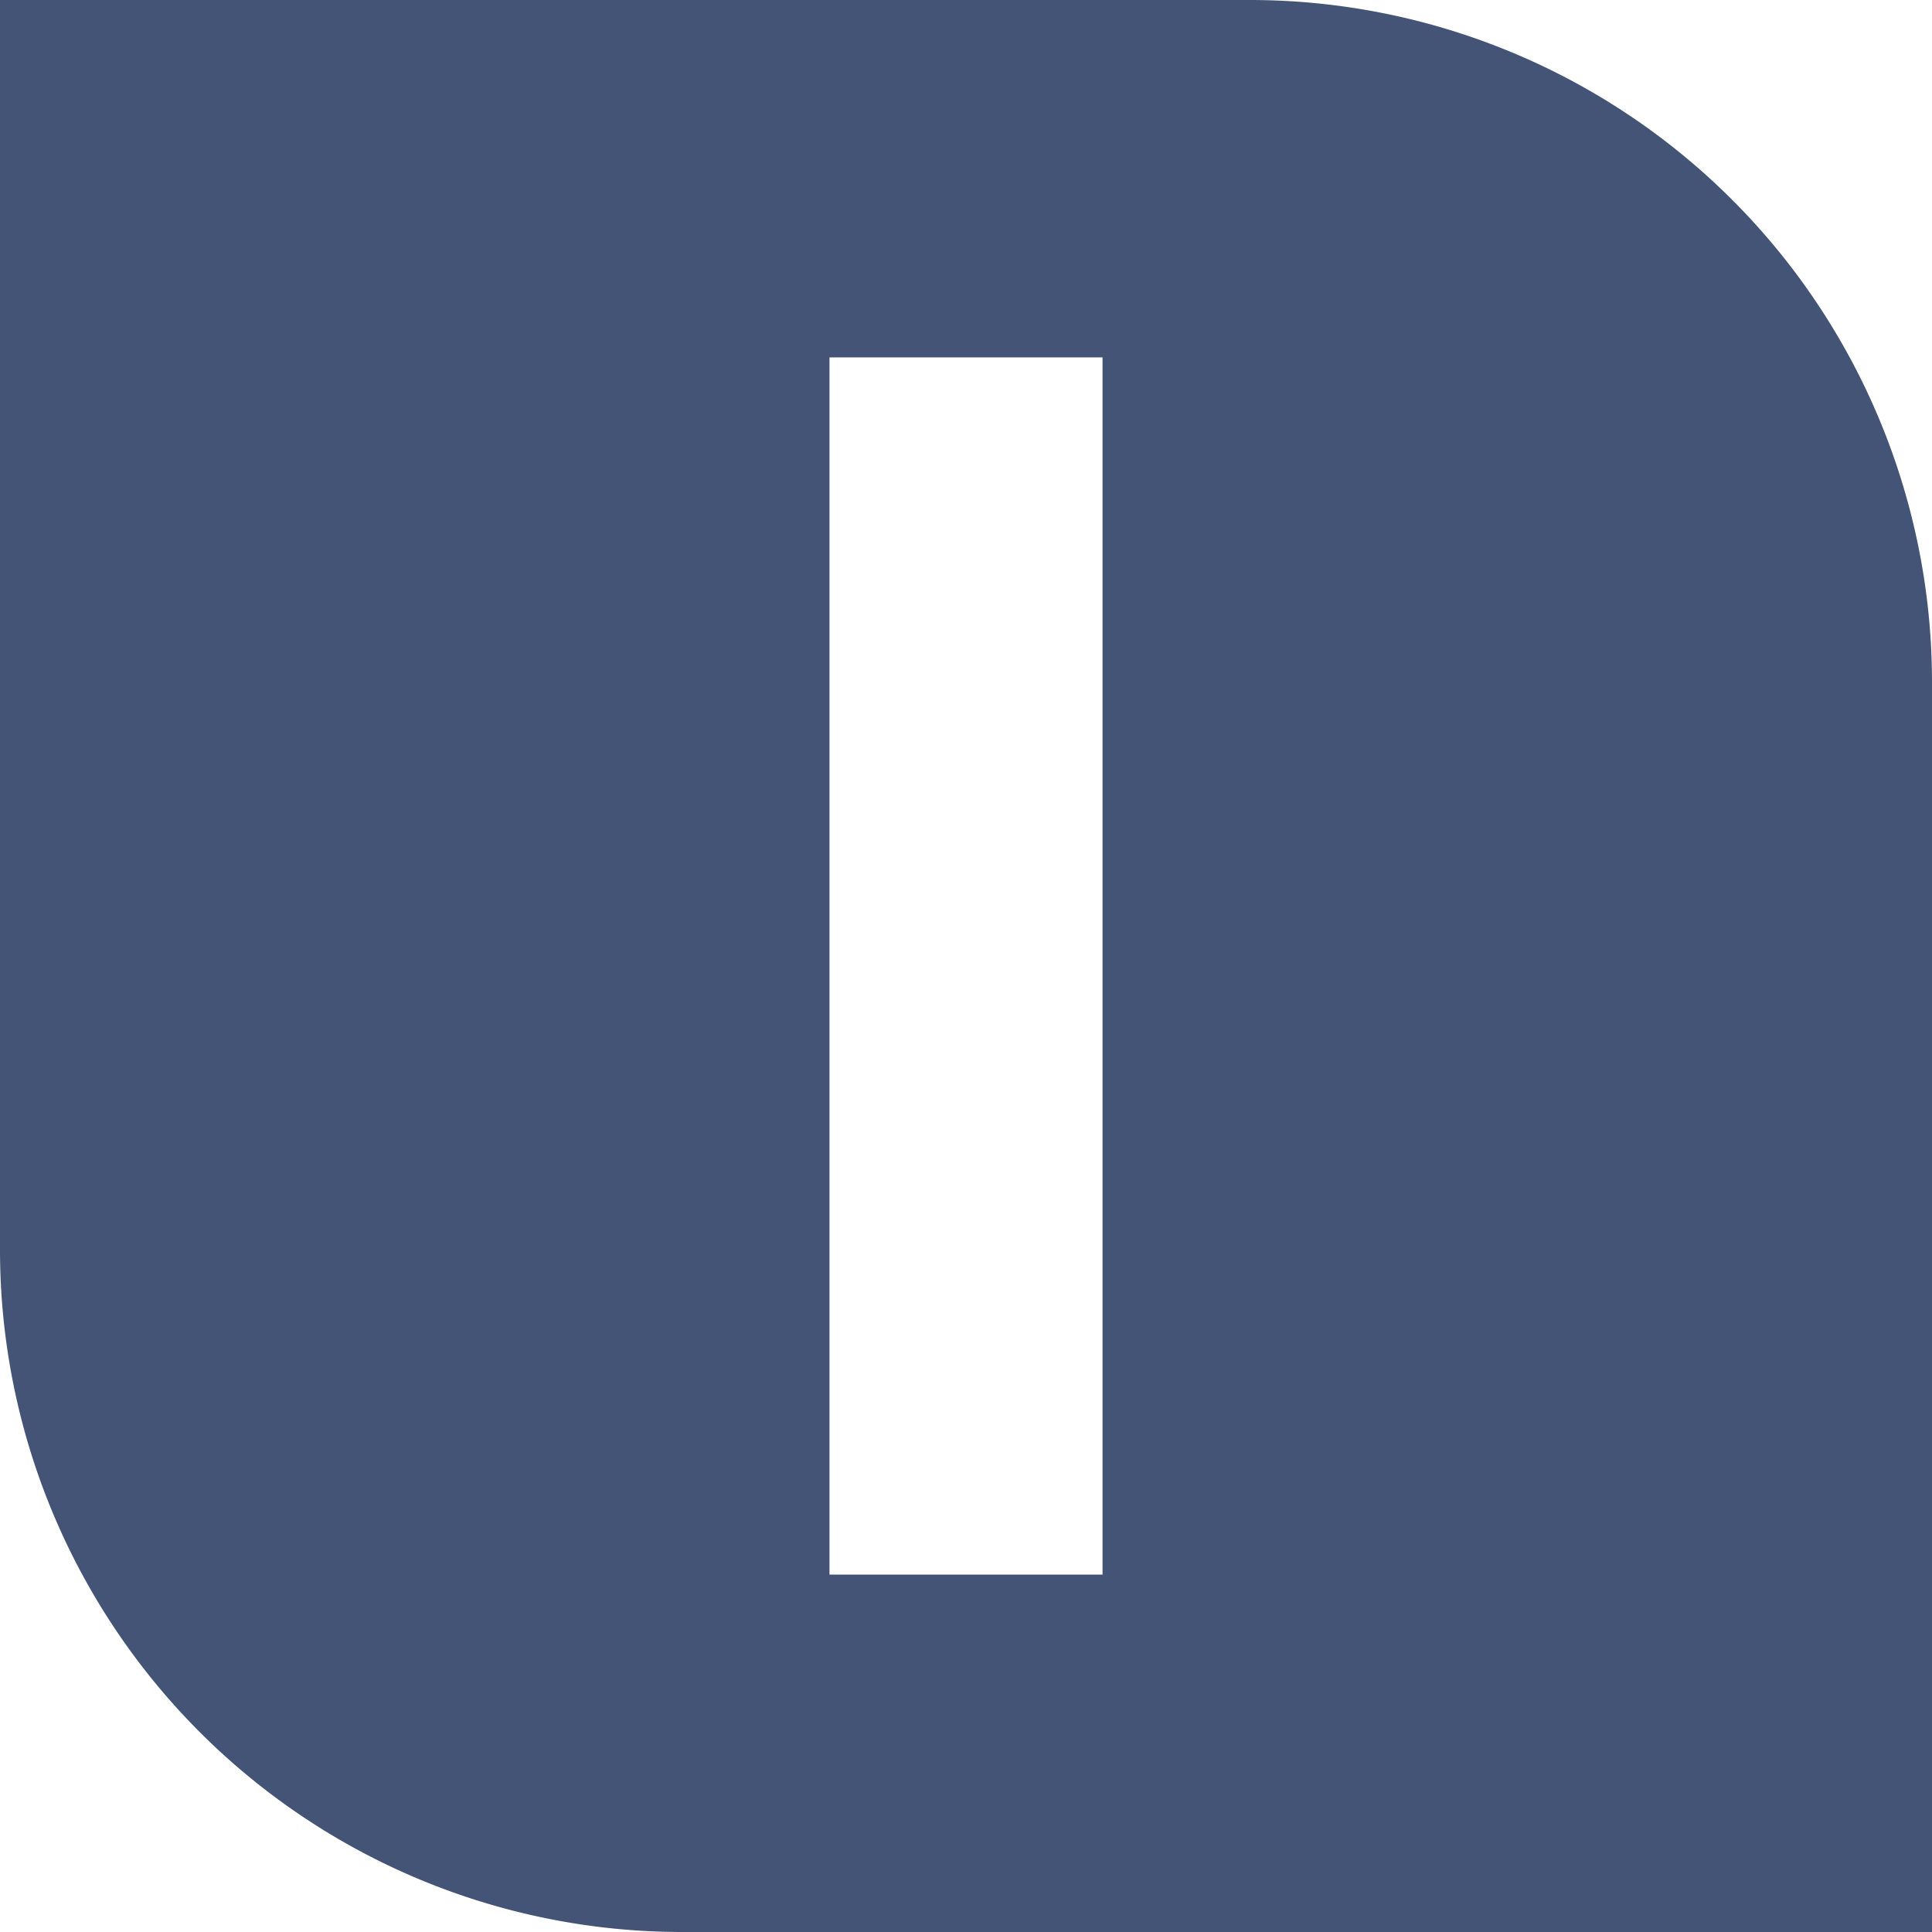 <svg xmlns="http://www.w3.org/2000/svg" width="100" height="100" viewBox="0 0 100 100"><path fill="#435477" d="M280.592 352.455v64.687a35.313 35.313 45 0 0 35.314 35.313h64.686v-64.687a35.313 35.313 45 0 0-35.313-35.313Zm42.934 18.498h14.133v63.004h-14.133z" font-family="Brandmark Sans 2 Color" font-size="72" font-weight="400" style="line-height:1;font-variant-ligatures:normal;text-align:center" text-anchor="middle" transform="translate(-280.592 -352.455)"/></svg>